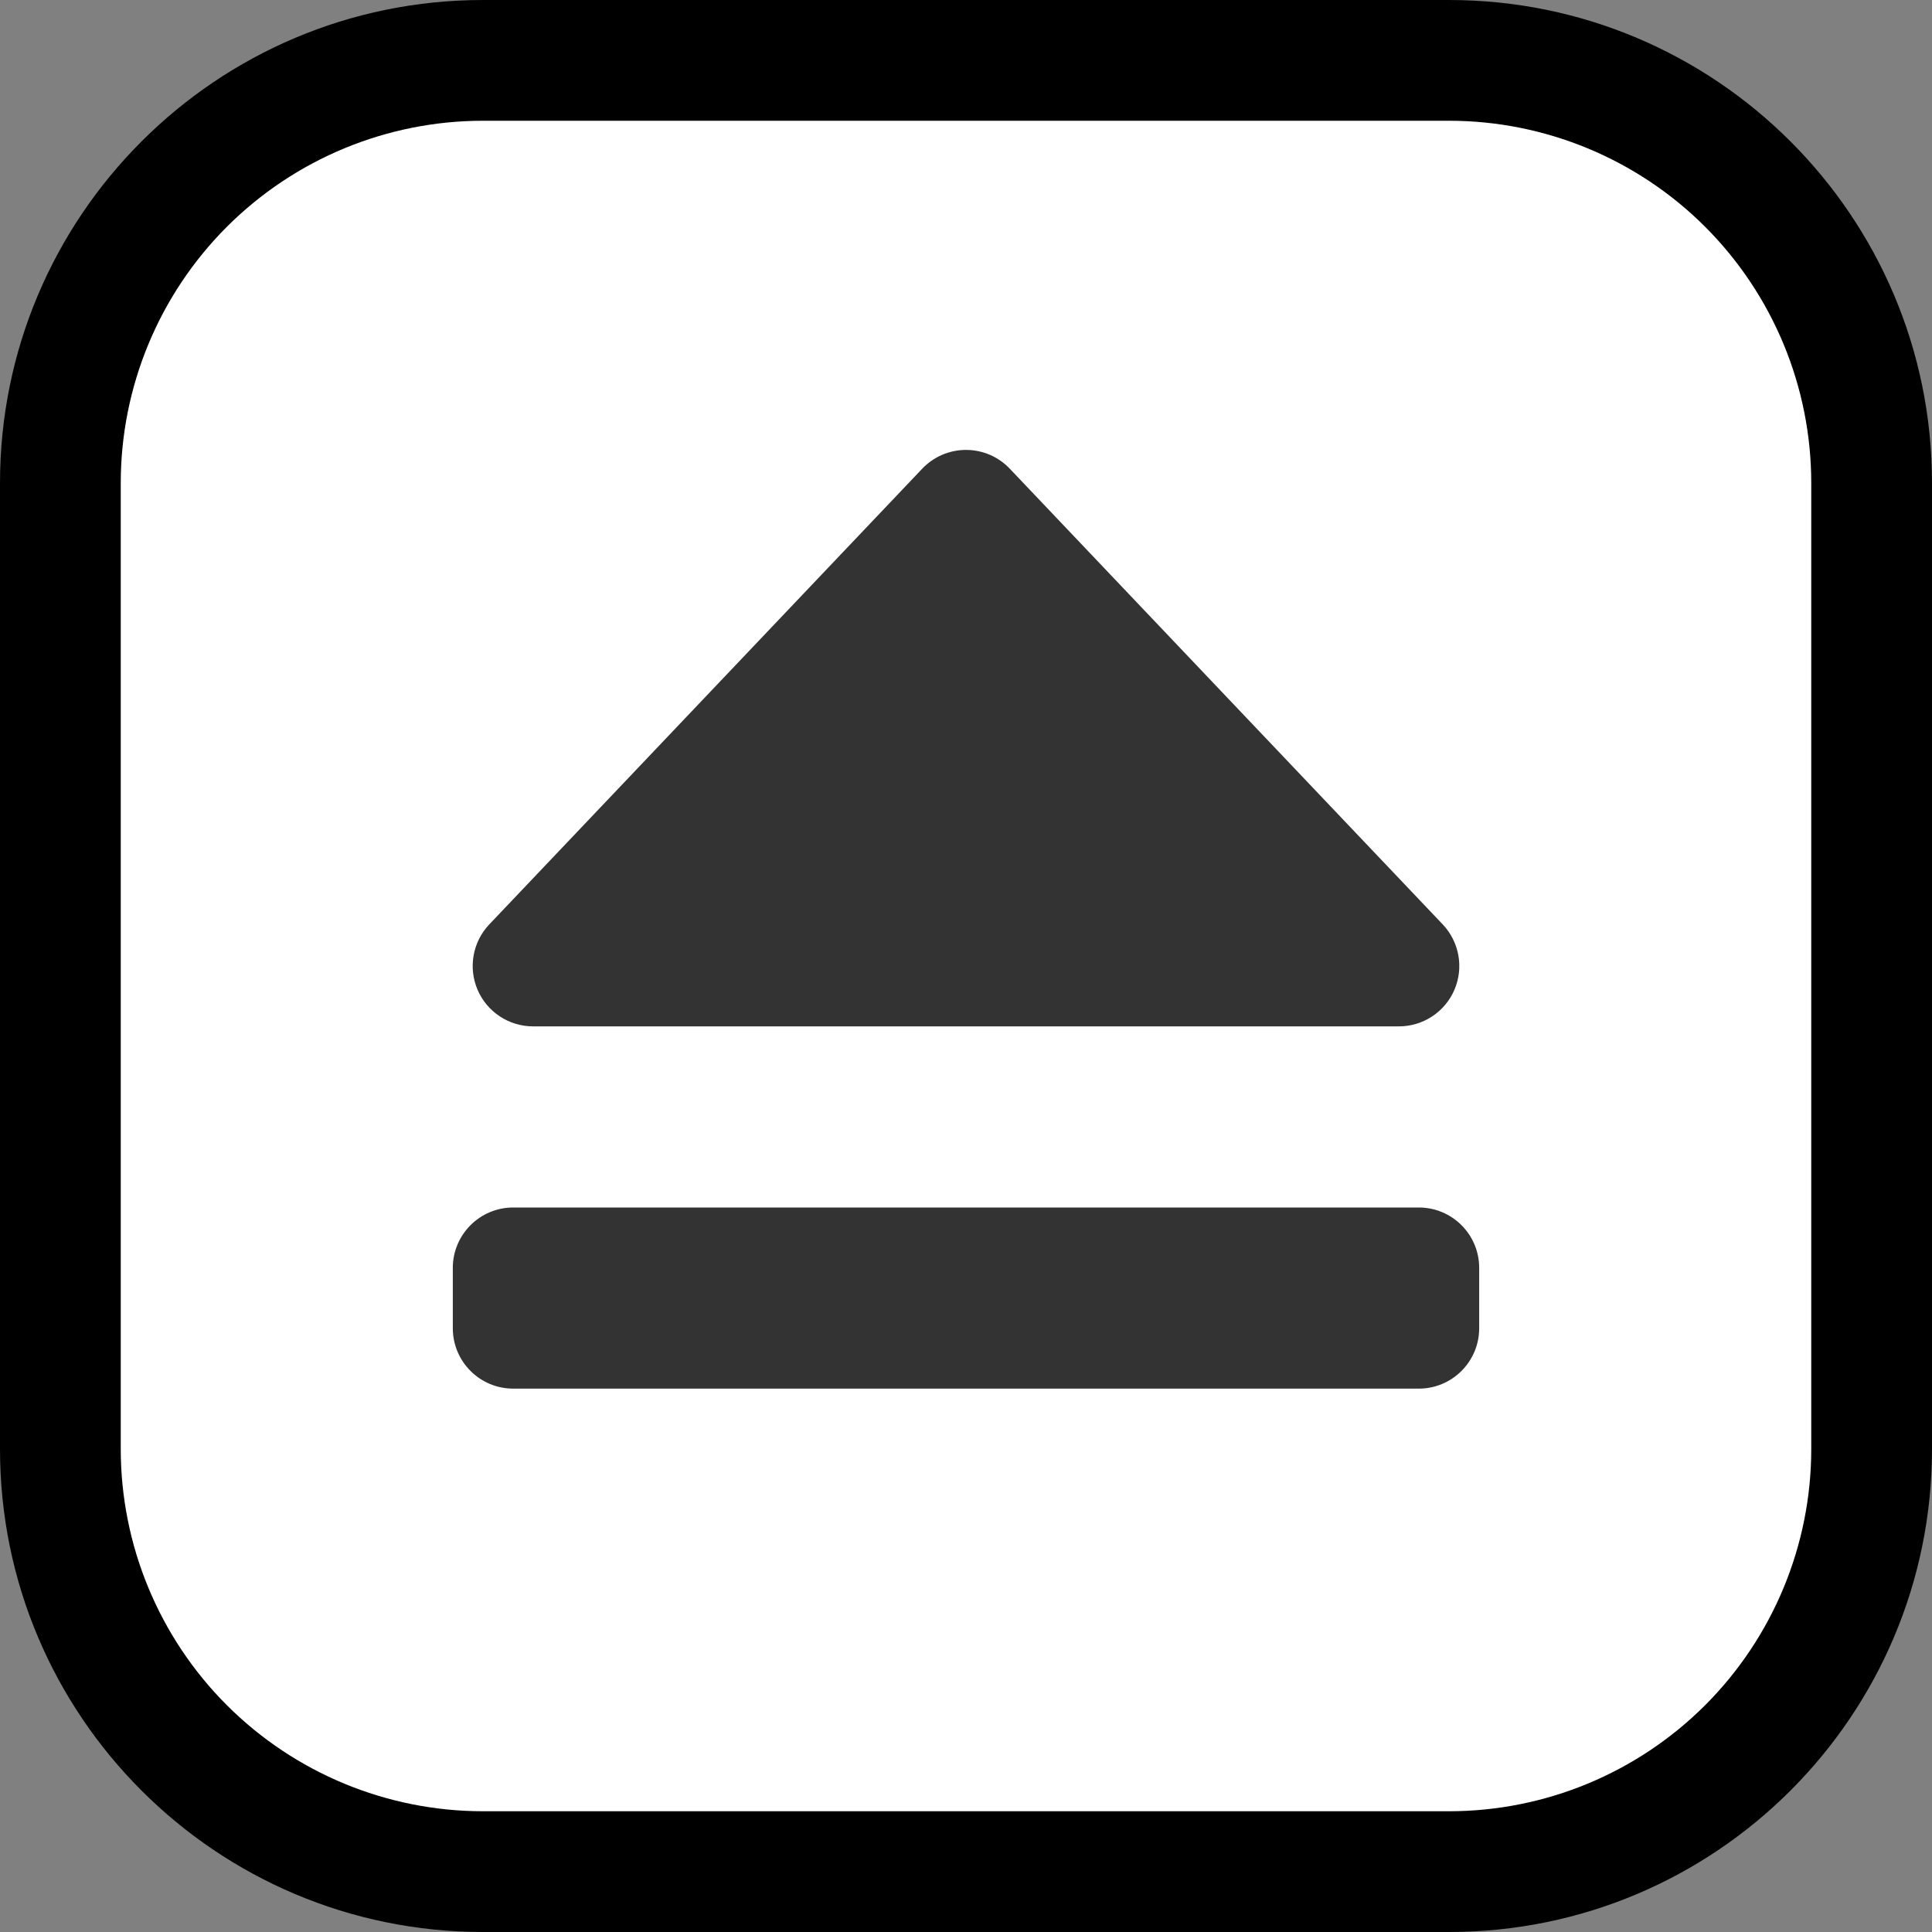 <?xml version="1.0" encoding="UTF-8" standalone="no"?><!DOCTYPE svg PUBLIC "-//W3C//DTD SVG 1.1//EN" "http://www.w3.org/Graphics/SVG/1.1/DTD/svg11.dtd"><svg width="100%" height="100%" viewBox="0 0 32 32" version="1.1" xmlns="http://www.w3.org/2000/svg" xmlns:xlink="http://www.w3.org/1999/xlink" xml:space="preserve" xmlns:serif="http://www.serif.com/" style="fill-rule:evenodd;clip-rule:evenodd;stroke-linejoin:round;stroke-miterlimit:1.414;">
<rect x="0" y="0" width="32" height="32" fill="#808080" stroke="none"/>
<path id="eject" d="M32,32l0,-32l-32,0l0,32l32,0Z" style="fill:none;"/><clipPath id="_clip1"><path d="M32,32l0,-32l-32,0l0,32l32,0Z"/></clipPath><g clip-path="url(#_clip1)"><g id="outline"><path d="M24,32c4.418,0 8,-3.582 8,-8c0,-4.887 0,-11.113 0,-16c0,-4.418 -3.582,-8 -8,-8c-4.887,0 -11.113,0 -16,0c-4.418,0 -8,3.582 -8,8c0,4.887 0,11.113 0,16c0,4.418 3.582,8 8,8c4.887,0 11.113,0 16,0Z"/></g><g id="emoji"><path d="M2,24c0,1.591 0.632,3.117 1.757,4.243c1.126,1.125 2.652,1.757 4.243,1.757c4.724,0 11.276,0 16,0c1.591,0 3.117,-0.632 4.243,-1.757c1.125,-1.126 1.757,-2.652 1.757,-4.243c0,-4.724 0,-11.276 0,-16c0,-1.591 -0.632,-3.117 -1.757,-4.243c-1.126,-1.125 -2.652,-1.757 -4.243,-1.757c-4.724,0 -11.276,0 -16,0c-1.591,0 -3.117,0.632 -4.243,1.757c-1.125,1.126 -1.757,2.652 -1.757,4.243c0,4.724 0,11.276 0,16Z" style="fill:#fff;"/></g><path d="M23.5,20c0.552,0 1,0.448 1,1c0,0.322 0,0.678 0,1c0,0.552 -0.448,1 -1,1c-3.014,0 -11.986,0 -15,0c-0.552,0 -1,-0.448 -1,-1c0,-0.322 0,-0.678 0,-1c0,-0.552 0.448,-1 1,-1c3.014,0 11.986,0 15,0Zm-15.396,-4.689c-0.275,0.29 -0.351,0.716 -0.194,1.083c0.158,0.368 0.52,0.606 0.919,0.606c3.653,0 10.689,0 14.342,0c0.399,0 0.761,-0.238 0.919,-0.606c0.157,-0.367 0.081,-0.793 -0.194,-1.083c-2.088,-2.197 -5.649,-5.945 -7.171,-7.548c-0.189,-0.199 -0.451,-0.311 -0.725,-0.311c-0.274,0 -0.536,0.112 -0.725,0.311c-1.522,1.603 -5.083,5.351 -7.171,7.548Z" style="fill:#333;"/></g></svg>